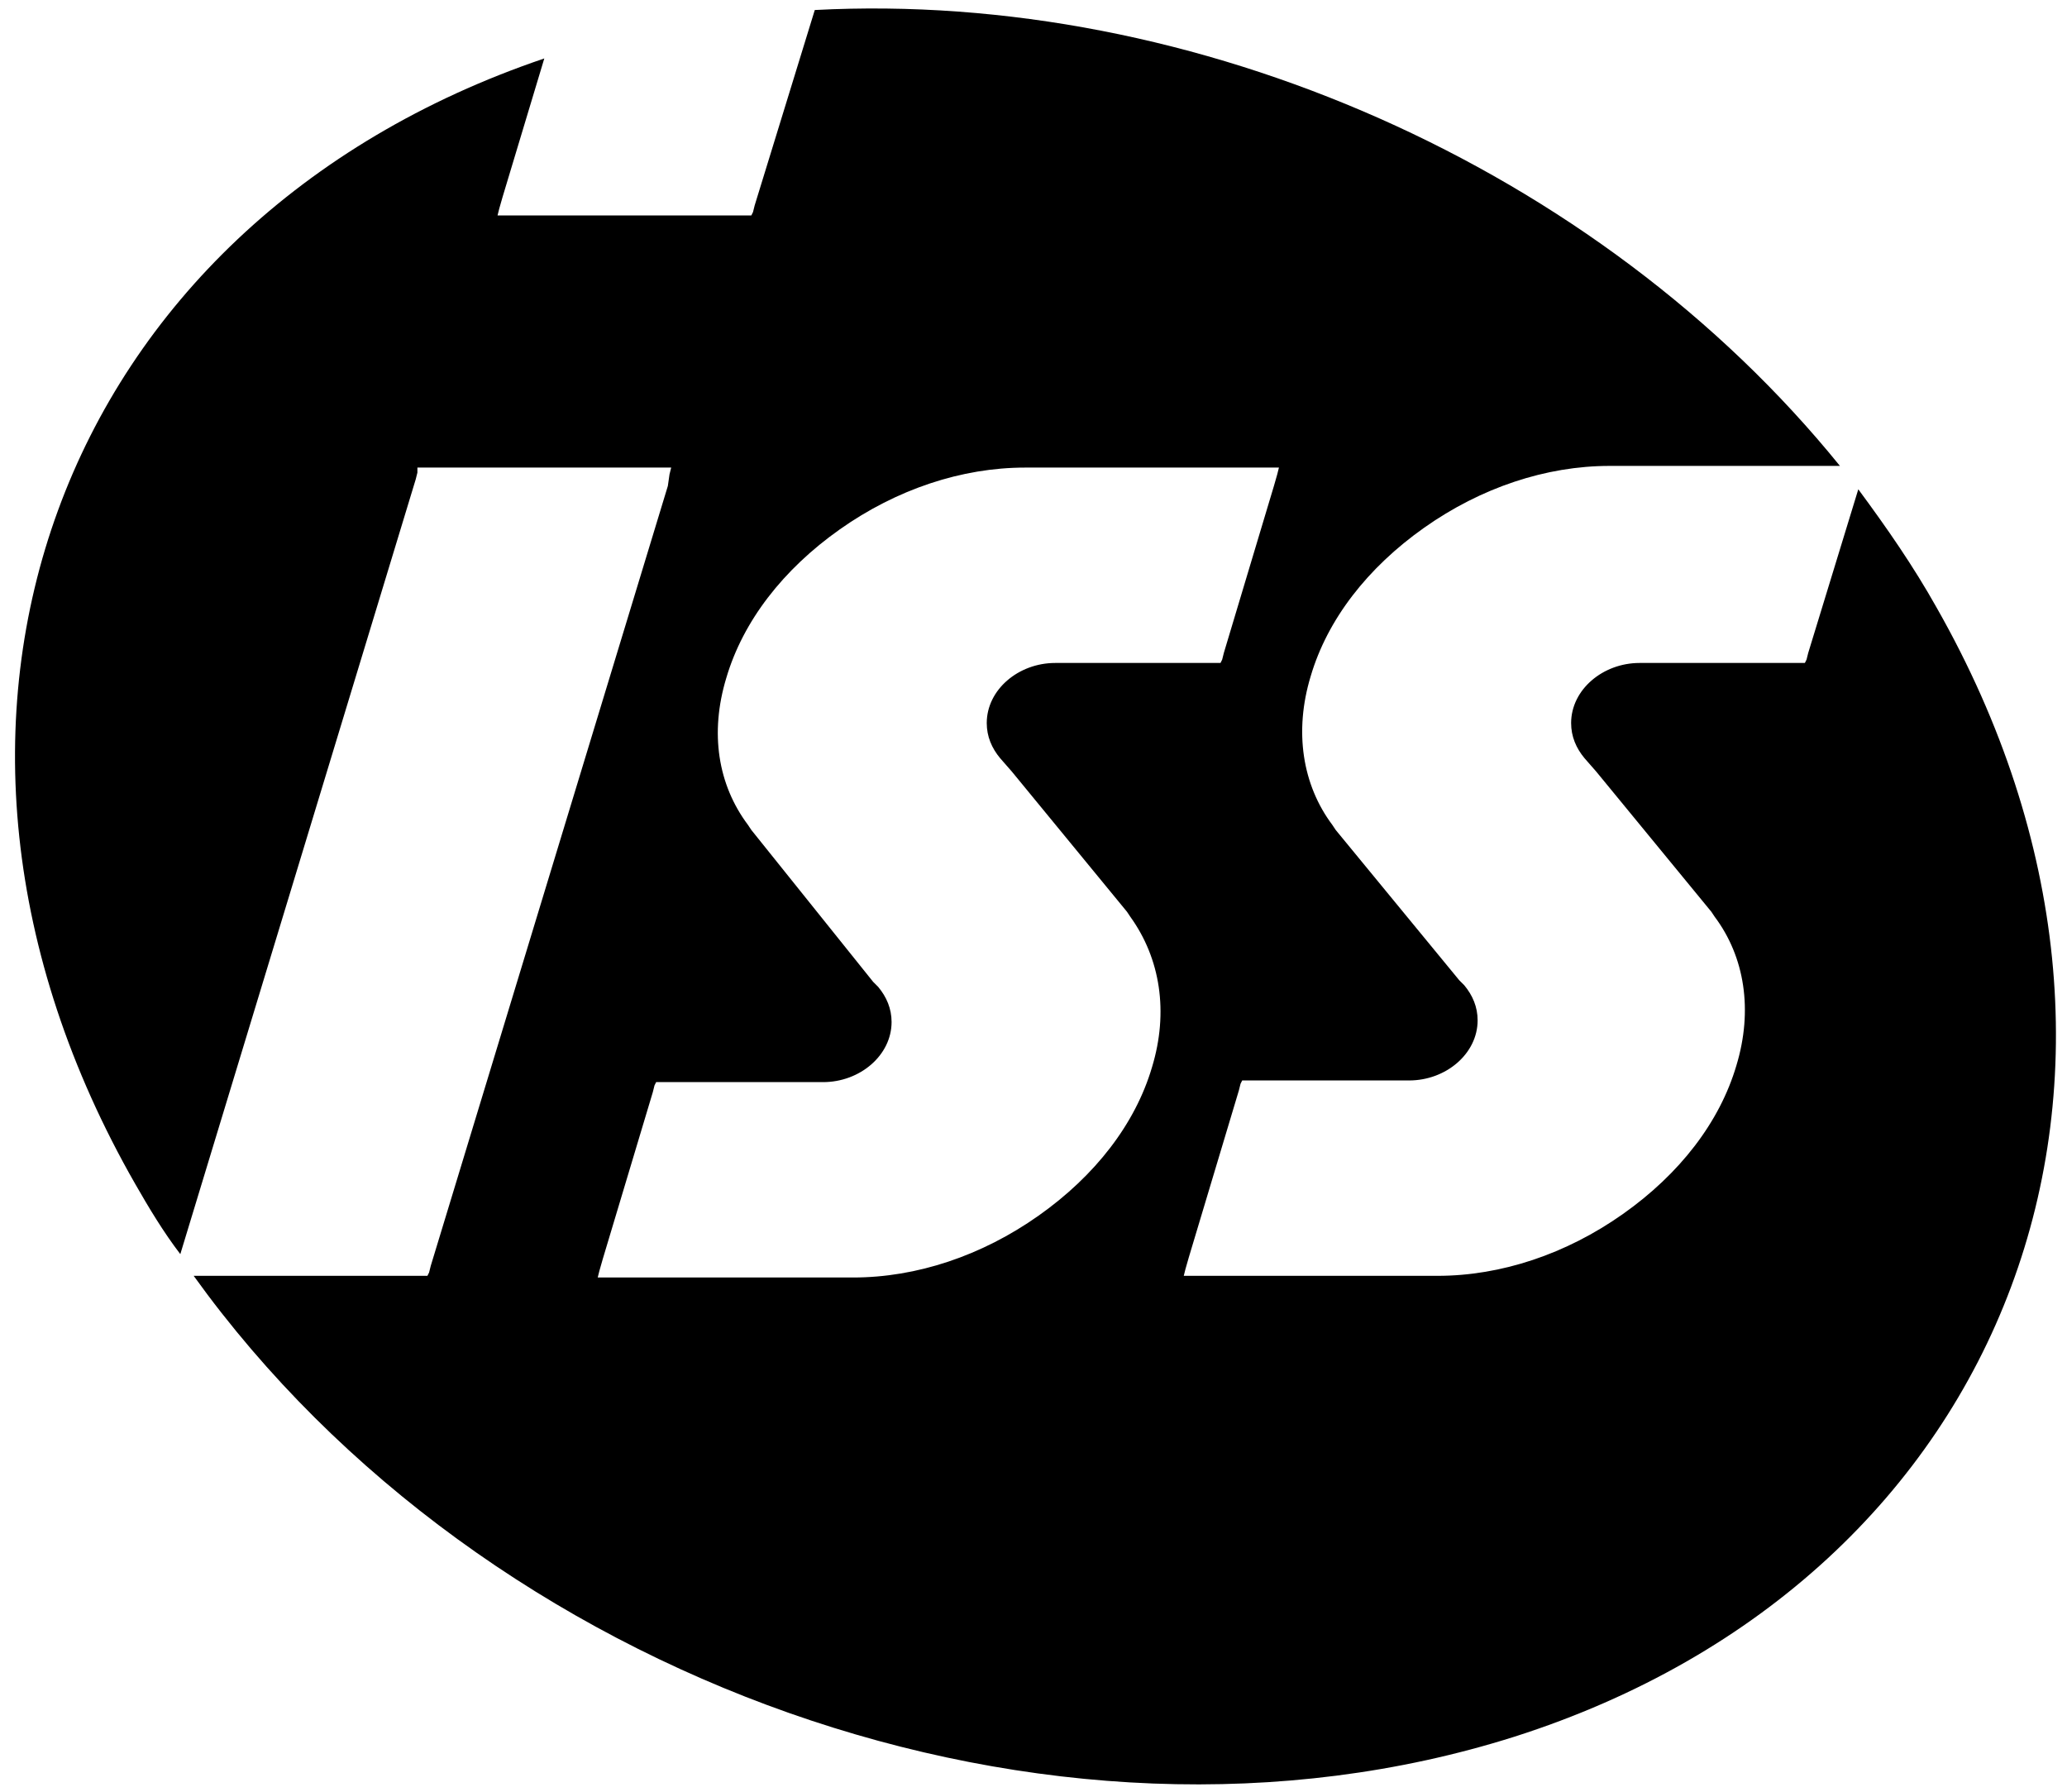 <svg xmlns="http://www.w3.org/2000/svg" xmlns:xlink="http://www.w3.org/1999/xlink" id="Ebene_1" x="0px" y="0px" viewBox="0 0 123.8 107.3" style="enable-background:new 0 0 123.8 107.3;" xml:space="preserve"> <g> <path d="M116,36.4c-1.4-2.5-3-4.8-4.7-7.1l-3,9.8l-0.1,0.4l-0.1,0.2h-0.2h-0.5h-9.2v0c-2.2,0-4.1,1.6-4.1,3.6 c0,0.8,0.3,1.5,0.8,2.1c0,0,0.7,0.8,0.7,0.8c0,0,6.9,8.4,6.9,8.4l0.2,0.3l0,0c1.8,2.4,2.3,5.6,1.3,8.9c-1,3.4-3.4,6.5-6.8,8.9 c-3.4,2.4-7.3,3.7-11.1,3.7h-14h-0.8h-0.4l0.1-0.4l0.2-0.7l3-10l0.1-0.4l0.1-0.2h0.2h0.5h5.7h3.4c0,0,0.2,0,0.2,0 c2.2,0,4.1-1.6,4.1-3.6c0-0.8-0.3-1.5-0.8-2.1c0,0-0.3-0.3-0.3-0.3L80,49.7l-0.2-0.3l0,0c-1.8-2.4-2.3-5.6-1.3-8.9 c1-3.4,3.4-6.5,6.8-8.9c3.4-2.4,7.3-3.7,11.1-3.7h13.8C95.7,10,71.6-0.6,48.8,0.6l-3.6,11.7l-0.1,0.4l-0.1,0.2h-0.2h-0.5H32.3h-2.1 h-0.4l0.1-0.4l0.2-0.7l2.5-8.3C3.4,13.4-7.7,43.3,8.1,70.9c0.8,1.4,1.7,2.9,2.7,4.2l14.1-46.4l0.1-0.4L25,28h0.2h1.7h12.1h0.8h0.4 l-0.1,0.4L40,29.1L25.8,75.8l-0.1,0.4l-0.1,0.2h-0.2h-0.5H12.8h-1.2C29,100.6,62.9,112.8,90.7,104C120.5,94.5,131.8,64.2,116,36.4 M69,63.9c-1,3.4-3.4,6.5-6.8,8.9c-3.4,2.4-7.3,3.7-11.1,3.7H37h-0.8h-0.4l0.1-0.4l0.2-0.7l3-10l0.1-0.4l0.1-0.2h0.2H40h5.7h3.4 c0,0,0.2,0,0.2,0c2.2,0,4.1-1.6,4.1-3.6c0-0.8-0.3-1.5-0.8-2.1c0,0-0.3-0.3-0.3-0.3L45,49.7c0,0-0.2-0.3-0.2-0.3l0,0 c-1.8-2.4-2.3-5.5-1.3-8.8c1-3.4,3.4-6.5,6.8-8.9c3.4-2.4,7.3-3.7,11.1-3.7h14h0.8h0.4l-0.1,0.4l-0.2,0.7l-3,10l-0.1,0.4l-0.1,0.2 h-0.2h-0.5h-9.2v0c-2.2,0-4.1,1.6-4.1,3.6c0,0.8,0.3,1.5,0.8,2.1c0,0,0.7,0.8,0.7,0.8l6.9,8.4c0,0,0.2,0.3,0.2,0.3l0,0 C69.5,57.4,70,60.6,69,63.9"></path> </g> </svg>